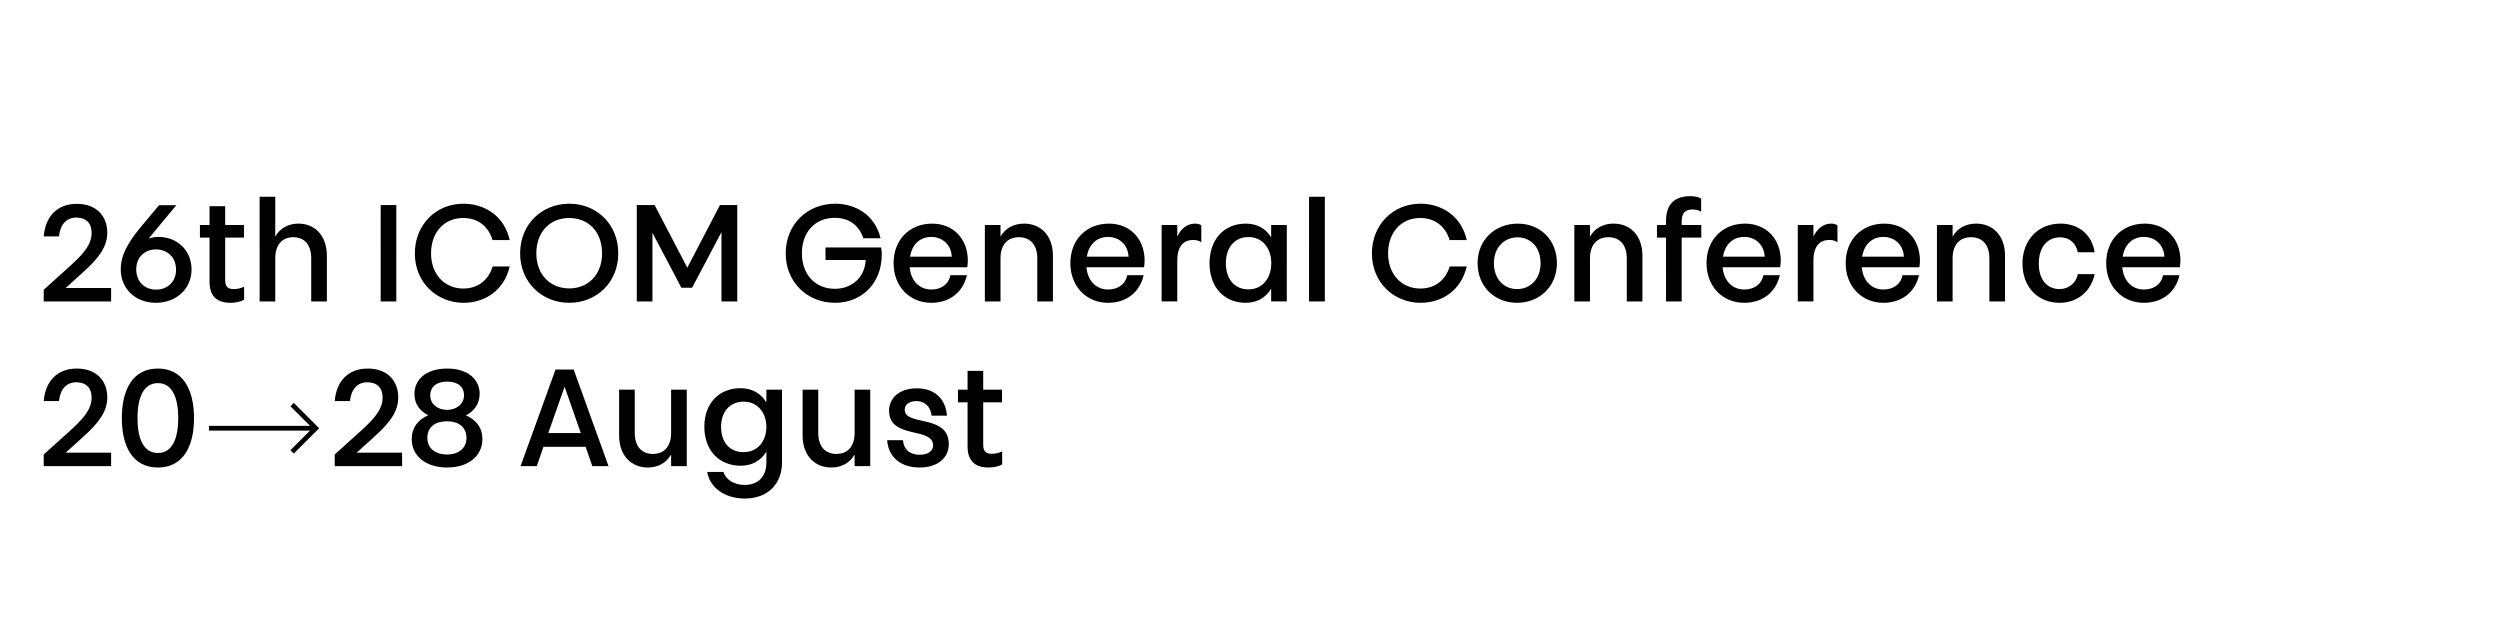 <?xml version="1.0" encoding="utf-8"?>
<!-- Generator: Adobe Illustrator 23.0.0, SVG Export Plug-In . SVG Version: 6.00 Build 0)  -->
<svg version="1.1" id="Vrstva_1" xmlns="http://www.w3.org/2000/svg" xmlns:xlink="http://www.w3.org/1999/xlink" x="0px" y="0px"
	 width="344.097px" height="88px" viewBox="0 0 344.097 88" style="enable-background:new 0 0 344.097 88;"
	 xml:space="preserve">
<style type="text/css">
	.st0{display:none;}
	.st1{display:inline;}
	.st2{display:none;fill:#FCC86A;}
</style>
<g class="st0">
	<path class="st1" d="M17.463,189.039h-7.935v17.02h-5.512v-42.52h13.447c9.933,0,14.657,5.633,14.657,12.841
		C32.12,183.102,27.88,189.039,17.463,189.039 M17.463,184.436c6.299,0,8.964-3.21,8.964-8.056
		c0-5.027-2.665-8.176-8.964-8.176h-7.935v16.231H17.463z"/>
	<path class="st1" d="M51.258,188.676h-7.208v17.383h-5.512v-42.519h13.568c9.812,0,14.718,5.391,14.718,12.477
		c0,6.663-3.937,10.599-9.752,12.114l11.932,17.928h-6.602L51.258,188.676z M44.05,184.012h7.571
		c6.663,0,9.449-3.15,9.449-7.995c0-4.724-2.665-7.814-8.964-7.814h-8.056V184.012z"/>
	<path class="st1" d="M93.048,163.418l15.687,42.642h-5.632l-3.332-9.206h-19.564l-3.331,9.206h-5.633l15.687-42.642
		H93.048z M90.019,169.899l-8.055,22.168h16.05L90.019,169.899z"/>
	<path class="st1" d="M131.204,162.934c8.722,0,17.444,4.847,20.049,15.506h-5.936
		c-2.241-7.087-7.45-10.539-14.174-10.539c-9.327,0-16.05,6.541-16.05,16.959
		c0,10.177,6.723,16.839,15.99,16.839c8.479,0,14.839-5.755,15.202-14.476h-19.382v-4.544h24.652
		c0.182,0.607,0.242,1.636,0.242,2.484c0,12.962-8.782,21.502-20.775,21.502
		c-12.114,0-21.623-9.025-21.623-21.806C109.399,171.959,118.908,162.934,131.204,162.934"/>
	<path class="st1" d="M158.032,163.539h5.512v27.983c0,7.208,4.118,10.357,10.418,10.357
		c6.239,0,10.357-3.149,10.357-10.357v-27.983h5.512v27.983c0,10.357-7.328,15.142-15.929,15.142
		c-8.662,0-15.87-4.784-15.87-15.142V163.539z"/>
	<polygon class="st1" points="222.172,168.324 203.82,168.324 203.82,181.952 220.355,181.952 
		220.355,186.737 203.82,186.737 203.82,201.273 222.172,201.273 222.172,206.06 198.308,206.06 
		198.308,163.54 222.172,163.54 	"/>
	<path class="st1" d="M0.685,255.723l11.266-10.056c8.297-7.329,10.721-11.326,10.721-16.11
		c0-4.847-2.787-7.813-7.874-7.813c-5.088,0-8.117,3.392-8.783,9.267h-5.33
		c0.727-8.661,5.754-14.112,14.234-14.112c8.6,0,13.325,5.512,13.325,12.538c0,7.086-4.664,12.417-12.174,19.079
		l-7.33,6.541h21.381v4.906h-29.436V255.723z"/>
	<path class="st1" d="M65.855,238.763c0,11.933-4.119,21.806-15.445,21.806
		c-11.387,0-15.506-9.873-15.506-21.806c0-11.932,4.119-21.865,15.506-21.865
		C61.736,216.897,65.855,226.831,65.855,238.763 M40.537,238.763c0,8.48,2.12,16.777,9.873,16.777
		c7.753,0,9.812-8.297,9.812-16.777c0-8.48-2.059-16.839-9.812-16.839
		C42.657,221.924,40.537,230.283,40.537,238.763"/>
	<path class="st1" d="M71.727,255.723l11.266-10.056c8.297-7.329,10.72-11.326,10.72-16.11
		c0-4.847-2.786-7.813-7.874-7.813c-5.087,0-8.116,3.392-8.782,9.267h-5.33
		c0.727-8.661,5.754-14.112,14.234-14.112c8.6,0,13.325,5.512,13.325,12.538
		c0,7.086-4.664,12.417-12.175,19.079l-7.328,6.541h21.38v4.906H71.727V255.723z"/>
	<path class="st1" d="M105.402,255.723l11.266-10.056c8.297-7.329,10.721-11.326,10.721-16.11
		c0-4.847-2.787-7.813-7.874-7.813c-5.088,0-8.117,3.392-8.783,9.267h-5.33
		c0.727-8.661,5.754-14.112,14.234-14.112c8.6,0,13.325,5.512,13.325,12.538
		c0,7.086-4.664,12.417-12.175,19.079l-7.329,6.541h21.381v4.906h-29.435V255.723z"/>
	<path class="st1" d="M111.911,138.911v-18.117l-15.924-9.323l-15.923,8.863v18.118l15.923,9.322L111.911,138.911z
		 M117.395,117.411v24.424l-21.408,12.18l-21.407-12.18V117.411l21.407-12.182L117.395,117.411z"/>
	<path class="st1" d="M46.679,151.345c8.792,0,17.343-5.077,19.993-15.835h-5.841
		c-2.228,7.193-7.468,10.819-14.212,10.819c-8.853,0-15.537-6.588-15.537-16.741
		c0-9.671,6.022-16.864,15.477-16.864c6.804,0,12.104,3.627,14.272,10.819h5.901
		c-2.529-10.758-11.261-15.834-20.113-15.834c-12.406,0-21.198,9.67-21.198,21.879
		C25.422,142.703,35.177,151.345,46.679,151.345"/>
	<rect x="126.448" y="108.153" class="st1" width="2.764" height="42.425"/>
	<rect x="171.171" y="108.153" class="st1" width="2.764" height="42.425"/>
	<polygon class="st1" points="167.003,108.153 163.923,108.153 150.24,137.706 136.48,108.153 133.379,108.153 
		150.192,143.739 150.762,142.654 	"/>
	<polygon class="st1" points="168.967,110.095 150.192,149.067 131.415,110.095 131.415,150.578 134.145,150.578 
		134.145,121.29 147.721,150.578 150.182,150.578 150.239,150.578 152.7,150.578 166.236,121.29 
		166.236,150.578 168.967,150.578 	"/>
	<path class="st1" d="M14.745,144.658v-30.705c0-0.658,0.128-1.256,0.385-1.794c0.256-0.539,0.76-0.927,1.512-1.166
		c0.633-0.2,1.374-0.364,2.224-0.494c0.85-0.129,0.944-0.203,1.558-0.224v-2.122h-8.578h-0.158h-8.027v2.122
		c0.613,0.021,0.707,0.095,1.557,0.224c0.85,0.13,1.59,0.294,2.224,0.494c0.752,0.239,1.255,0.627,1.512,1.166
		c0.257,0.538,0.385,1.136,0.385,1.794v30.705c0,0.658-0.143,1.242-0.429,1.75
		c-0.287,0.508-0.776,0.911-1.468,1.21c-0.416,0.16-1.093,0.335-2.031,0.524
		c-0.94,0.189-1.098,0.294-1.75,0.314v2.122h8.027h0.158h8.578v-2.122c-0.653-0.02-0.81-0.125-1.751-0.314
		c-0.939-0.19-1.615-0.364-2.031-0.524c-0.692-0.299-1.182-0.702-1.467-1.21
		C14.888,145.9,14.745,145.316,14.745,144.658"/>
</g>
<rect x="4.894" class="st2" width="1.984" height="28"/>
<rect x="4.894" y="65" class="st2" width="1.984" height="28"/>
<g class="st0">
	<path class="st1" d="M132.931,55.336c1.756,0,3.173,1.304,3.173,3.571c0,2.249-1.492,3.552-3.23,3.552
		c-1.757,0-3.193-1.303-3.193-3.571C129.681,56.64,131.193,55.336,132.931,55.336 M132.968,53.448
		c-3.098,0-5.535,2.211-5.535,5.44c0,3.212,2.343,5.459,5.441,5.459c3.079,0,5.478-2.247,5.478-5.459
		C138.352,55.677,136.047,53.448,132.968,53.448 M121.387,61.458c0,1.926,0.983,2.889,2.873,2.889
		c0.717,0,1.342-0.131,1.889-0.415V62.118c-0.415,0.228-0.945,0.341-1.398,0.341
		c-0.888,0-1.209-0.379-1.209-1.266v-5.819h2.588v-1.737h-2.588V51.048h-2.154v2.589h-1.323v1.737
		h1.323V61.458z M112.736,56.395c0-0.68,0.567-1.191,1.643-1.191c1.115,0,1.927,0.775,2.06,2.003h2.115
		c-0.208-2.494-1.87-3.759-4.156-3.759c-2.474,0-3.815,1.417-3.815,3.06
		c0,4.024,6.063,2.173,6.063,4.818c0,0.774-0.736,1.266-1.832,1.266c-1.398,0-2.211-0.737-2.324-2.003
		h-2.173c0.17,2.438,2.003,3.759,4.459,3.759c2.455,0,4.024-1.284,4.024-3.229
		C118.8,56.961,112.736,58.7,112.736,56.395 M103.252,55.336c1.757,0,3.173,1.304,3.173,3.571
		c0,2.249-1.492,3.552-3.23,3.552c-1.756,0-3.192-1.303-3.192-3.571
		C100.004,56.64,101.515,55.336,103.252,55.336 M103.29,53.448c-3.098,0-5.535,2.211-5.535,5.44
		c0,3.212,2.343,5.459,5.44,5.459c3.079,0,5.478-2.247,5.478-5.459
		C108.674,55.677,106.369,53.448,103.29,53.448 M85.099,64.953c0.358,2.19,2.437,3.663,5.176,3.663
		c3.249,0,5.119-2.115,5.119-4.948V53.637h-2.153v1.756c-0.737-1.245-1.984-1.964-3.533-1.964
		c-3.06,0-5.007,2.154-5.007,5.308c0,3.192,1.984,5.365,5.026,5.365c1.549,0,2.777-0.718,3.514-1.945
		v1.511c0,2.059-1.266,3.078-2.985,3.078c-1.456,0-2.607-0.737-2.929-1.794H85.099z M87.006,58.756
		c0-1.964,1.096-3.458,3.098-3.477c1.984,0,3.137,1.587,3.137,3.477c0,1.908-1.153,3.476-3.137,3.476
		C88.083,62.232,87.006,60.739,87.006,58.756 M79.941,59.607H75.463l2.248-6.386L79.941,59.607z
		 M76.465,50.859L71.648,64.159h2.229l0.926-2.665h5.799l0.926,2.665h2.23l-4.799-13.3H76.465z
		 M61.522,57.981c1.569,0,2.683,0.775,2.683,2.305c0,1.341-1,2.267-2.683,2.267
		c-1.681,0-2.701-0.926-2.701-2.267C58.82,58.7,59.992,57.981,61.522,57.981 M61.541,52.522
		c1.417,0,2.324,0.661,2.324,1.889c0,1.153-0.983,2.002-2.324,2.002c-1.36,0-2.323-0.831-2.323-1.983
		C59.218,53.183,60.143,52.522,61.541,52.522 M61.541,64.347c2.833,0,4.856-1.51,4.856-3.928
		c0-1.512-0.813-2.607-2.268-3.25c1.172-0.585,1.89-1.661,1.89-2.965
		c0-1.871-1.474-3.477-4.478-3.477c-3.003,0-4.496,1.606-4.496,3.477c0,1.379,0.7,2.342,1.889,2.947
		c-1.435,0.642-2.266,1.737-2.266,3.268C56.668,62.837,58.707,64.347,61.541,64.347 M46.07,64.159
		h9.275v-1.851h-6.253l2.399-2.173c2.192-1.964,3.324-3.515,3.324-5.441
		c0-2.286-1.492-3.968-4.193-3.968c-2.682,0-4.326,1.719-4.552,4.477h2.096
		c0.171-1.643,1.039-2.587,2.381-2.587c1.36,0,2.116,0.775,2.116,2.116
		c0,1.323-0.718,2.531-2.928,4.515l-3.665,3.306V64.159z M21.737,52.729
		c2.097,0,2.796,2.249,2.796,4.818c0,2.569-0.699,4.799-2.796,4.799c-2.116,0-2.814-2.23-2.814-4.799
		C18.922,54.978,19.62,52.729,21.737,52.729 M21.737,50.727c-3.495,0-4.969,2.947-4.969,6.82
		s1.473,6.8,4.969,6.8c3.476,0,4.968-2.927,4.968-6.8S25.212,50.727,21.737,50.727 M6.019,64.159
		h9.275v-1.851H9.041l2.4-2.173c2.192-1.964,3.325-3.515,3.325-5.441
		c0-2.286-1.494-3.968-4.195-3.968c-2.682,0-4.326,1.719-4.552,4.477h2.097
		c0.17-1.643,1.038-2.587,2.379-2.587c1.36,0,2.116,0.775,2.116,2.116
		c0,1.323-0.718,2.531-2.928,4.515L6.019,62.553V64.159z"/>
	<path class="st1" d="M319.57,41.49h2.153V32.043l3.987,7.557h1.472l4.044-7.652V41.49h2.173V28.228h-2.38
		l-4.496,8.615l-4.496-8.615h-2.456V41.49z M314.79,34.877c0,2.909-1.889,4.818-4.515,4.818
		s-4.534-1.909-4.534-4.818c0-2.985,1.909-4.874,4.534-4.874S314.79,31.893,314.79,34.877
		 M303.512,34.877c0,3.986,3.023,6.8,6.763,6.8c3.759,0,6.745-2.814,6.745-6.8
		c0-4.042-2.986-6.838-6.745-6.838C306.535,28.039,303.512,30.835,303.512,34.877 M295.73,41.678
		c2.889,0,5.572-1.661,6.346-5.005h-2.342c-0.624,1.984-2.116,3.041-4.042,3.041
		c-2.551,0-4.441-1.927-4.441-4.836c0-2.814,1.72-4.874,4.441-4.874
		c1.908,0,3.438,1.057,4.024,3.042h2.361c-0.736-3.344-3.476-5.007-6.366-5.007
		c-3.835,0-6.687,2.947-6.687,6.838C289.023,38.939,292.102,41.678,295.73,41.678 M284.318,41.49h2.154
		V28.228h-2.154V41.49z M274.743,41.49h2.173V27.075h-2.173V41.49z M267.374,32.61
		c1.492,0,2.738,1.039,2.814,2.72h-5.743C264.729,33.593,265.844,32.61,267.374,32.61
		 M267.374,39.846c-1.606,0-2.796-1.134-2.985-3.061h7.934c0.038-0.34,0.076-0.623,0.076-0.907
		c0-3.04-2.041-5.1-4.912-5.1c-3.098,0-5.308,2.211-5.308,5.44c0,3.212,2.211,5.459,5.196,5.459
		c2.569,0,4.382-1.51,4.893-3.797h-2.267C269.736,39.203,268.659,39.846,267.374,39.846
		 M257.626,32.685c-0.717-1.227-1.945-1.907-3.474-1.907c-3.062,0-5.007,2.211-5.007,5.459
		c0,3.25,1.983,5.44,4.987,5.44c1.53,0,2.758-0.698,3.494-1.945V41.49h2.154V27.075h-2.154V32.685z
		 M251.394,36.218c0-2.021,1.095-3.59,3.098-3.59c2.001-0.018,3.154,1.626,3.154,3.59
		c0,2.003-1.153,3.609-3.154,3.609C252.488,39.828,251.394,38.278,251.394,36.218 M240.437,41.49h2.173
		V27.075h-2.173V41.49z M235.223,32.685c-0.719-1.227-1.947-1.907-3.477-1.907
		c-3.06,0-5.006,2.211-5.006,5.459c0,3.25,1.983,5.44,4.986,5.44c1.531,0,2.759-0.698,3.496-1.945
		V41.49h2.153V30.966h-2.153V32.685z M228.988,36.218c0-2.021,1.096-3.59,3.099-3.59
		c2.001-0.018,3.154,1.626,3.154,3.59c0,2.003-1.153,3.609-3.154,3.609
		C230.084,39.828,228.988,38.278,228.988,36.218 M222.301,35.898c0-2.136,0.963-2.872,2.191-2.872
		c0.529,0,0.888,0.151,1.115,0.321v-2.305c-0.132-0.151-0.436-0.264-0.85-0.264
		c-1.097,0-1.927,0.68-2.456,1.775v-1.587h-2.153V41.49h2.153V35.898z M212.779,32.61
		c1.492,0,2.74,1.039,2.814,2.72h-5.743C210.134,33.593,211.25,32.61,212.779,32.61
		 M212.779,39.846c-1.606,0-2.796-1.134-2.985-3.061h7.935c0.037-0.34,0.075-0.623,0.075-0.907
		c0-3.04-2.039-5.1-4.912-5.1c-3.098,0-5.308,2.211-5.308,5.44c0,3.212,2.211,5.459,5.196,5.459
		c2.569,0,4.383-1.51,4.894-3.797h-2.268C215.141,39.203,214.064,39.846,212.779,39.846 M195.816,41.49
		h2.153v-5.932c0-1.909,1.001-2.91,2.531-2.91c1.531,0,2.532,1.001,2.532,2.91V41.49h2.153v-6.273
		c0-2.909-1.775-4.439-3.966-4.439c-1.417,0-2.589,0.622-3.25,1.794v-1.606h-2.153V41.49z
		 M188.449,32.61c1.492,0,2.74,1.039,2.814,2.72h-5.744C185.804,33.593,186.918,32.61,188.449,32.61
		 M188.449,39.846c-1.607,0-2.797-1.134-2.986-3.061h7.935c0.037-0.34,0.075-0.623,0.075-0.907
		c0-3.04-2.039-5.1-4.911-5.1c-3.099,0-5.308,2.211-5.308,5.44c0,3.212,2.21,5.459,5.196,5.459
		c2.569,0,4.382-1.51,4.891-3.797h-2.266C190.809,39.203,189.733,39.846,188.449,39.846
		 M168.405,34.877c0,3.986,3.004,6.8,6.782,6.8c3.684,0,6.442-2.663,6.442-6.668
		c0-0.283-0.018-0.661-0.095-0.946H173.884v1.72h5.534c-0.131,2.456-1.964,3.968-4.25,3.968
		c-2.645,0-4.535-1.927-4.535-4.874c0-3.003,1.871-4.894,4.535-4.894c1.85,0,3.287,0.926,3.93,2.817
		h2.362c-0.775-3.269-3.495-4.761-6.253-4.761C171.409,28.039,168.405,30.853,168.405,34.877
		 M159.772,32.685c-0.718-1.227-1.946-1.907-3.476-1.907c-3.06,0-5.007,2.211-5.007,5.459
		c0,3.25,1.984,5.44,4.988,5.44c1.53,0,2.758-0.698,3.495-1.945V41.49h2.153V30.966h-2.153V32.685z
		 M153.538,36.218c0-2.021,1.096-3.59,3.098-3.59c2.003-0.018,3.156,1.626,3.156,3.59
		c0,2.003-1.153,3.609-3.156,3.609C154.634,39.828,153.538,38.278,153.538,36.218 M147.833,29.776
		c0.775,0,1.361-0.604,1.361-1.379c0-0.774-0.585-1.379-1.361-1.379c-0.775,0-1.379,0.605-1.379,1.379
		C146.454,29.173,147.058,29.776,147.833,29.776 M146.737,41.49h2.154V30.966h-2.154V41.49z
		 M134.553,36.275c0,3.192,2.097,5.403,5.082,5.403c2.55,0,4.344-1.605,4.855-3.948h-2.324
		c-0.227,1.266-1.304,2.06-2.494,2.06c-1.681,0-2.871-1.228-2.871-3.515
		c0-2.267,1.191-3.608,2.909-3.608c1.285,0,2.211,0.756,2.456,2.06h2.324
		c-0.377-2.475-2.248-3.948-4.704-3.948C136.65,30.779,134.553,33.102,134.553,36.275 M122.784,41.49
		h2.153v-5.932c0-1.909,1.001-2.91,2.532-2.91c1.53,0,2.532,1.001,2.532,2.91V41.49h2.154v-6.273
		c0-2.909-1.776-4.439-3.967-4.439c-1.417,0-2.588,0.622-3.25,1.794v-1.606h-2.153V41.49z
		 M115.417,32.61c1.492,0,2.739,1.039,2.815,2.72h-5.744C112.773,33.593,113.886,32.61,115.417,32.61
		 M115.417,39.846c-1.607,0-2.797-1.134-2.985-3.061h7.935c0.037-0.34,0.075-0.623,0.075-0.907
		c0-3.04-2.04-5.1-4.911-5.1c-3.099,0-5.308,2.211-5.308,5.44c0,3.212,2.209,5.459,5.195,5.459
		c2.568,0,4.383-1.51,4.892-3.797h-2.267C117.777,39.203,116.7,39.846,115.417,39.846 M105.782,35.898
		c0-2.136,0.964-2.872,2.192-2.872c0.529,0,0.889,0.151,1.115,0.321v-2.305
		c-0.132-0.151-0.435-0.264-0.851-0.264c-1.096,0-1.926,0.68-2.456,1.775v-1.587h-2.153V41.49h2.153
		V35.898z M96.261,32.61c1.494,0,2.739,1.039,2.816,2.72H93.333
		C93.616,33.593,94.731,32.61,96.261,32.61 M96.261,39.846c-1.606,0-2.796-1.134-2.985-3.061h7.935
		c0.038-0.34,0.075-0.623,0.075-0.907c0-3.04-2.04-5.1-4.912-5.1
		c-3.098,0-5.307,2.211-5.307,5.44c0,3.212,2.209,5.459,5.194,5.459c2.569,0,4.383-1.51,4.893-3.797
		h-2.267C98.622,39.203,97.545,39.846,96.261,39.846 M85.493,41.49h2.154v-8.785h2.702v-1.738h-2.702
		v-0.453c0-1.021,0.34-1.681,1.492-1.681c0.511,0,0.888,0.113,1.19,0.321v-1.796
		c-0.283-0.227-0.831-0.358-1.492-0.358c-2.173,0-3.344,1.114-3.344,3.419v0.547h-1.246v1.738h1.246
		V41.49z M72.874,41.49h2.154v-5.932c0-1.909,1.002-2.91,2.532-2.91c1.53,0,2.532,1.001,2.532,2.91
		V41.49h2.153v-6.273c0-2.909-1.775-4.439-3.967-4.439c-1.417,0-2.588,0.622-3.249,1.794v-1.606h-2.154
		V41.49z M65.053,32.667c1.757,0,3.174,1.304,3.174,3.571c0,2.248-1.492,3.552-3.231,3.552
		c-1.757,0-3.192-1.304-3.192-3.571C61.804,33.971,63.315,32.667,65.053,32.667 M65.092,30.779
		c-3.099,0-5.537,2.211-5.537,5.44c0,3.212,2.343,5.459,5.441,5.459c3.08,0,5.48-2.247,5.48-5.459
		C70.476,33.008,68.171,30.779,65.092,30.779 M51.716,41.678c2.89,0,5.573-1.661,6.347-5.005h-2.342
		c-0.624,1.984-2.116,3.041-4.042,3.041c-2.551,0-4.44-1.927-4.44-4.836
		c0-2.814,1.72-4.874,4.44-4.874c1.907,0,3.438,1.057,4.024,3.042h2.361
		c-0.736-3.344-3.476-5.007-6.365-5.007c-3.835,0-6.688,2.947-6.688,6.838
		C45.01,38.939,48.089,41.678,51.716,41.678 M36.376,32.685c-0.717-1.227-1.945-1.907-3.475-1.907
		c-3.06,0-5.007,2.211-5.007,5.459c0,3.25,1.984,5.44,4.988,5.44c1.53,0,2.758-0.698,3.494-1.945
		V41.49h2.154V30.966h-2.154V32.685z M30.143,36.218c0-2.021,1.096-3.59,3.098-3.59
		c2.003-0.018,3.154,1.626,3.154,3.59c0,2.003-1.151,3.609-3.154,3.609
		C31.239,39.828,30.143,38.278,30.143,36.218 M21.453,41.678c2.778,0,4.912-1.888,4.912-4.608
		c0-2.607-1.983-4.459-4.534-4.459c-0.492,0-0.945,0.075-1.379,0.228l3.816-4.592h-2.38
		l-2.607,3.117c-1.965,2.398-2.664,4.042-2.664,5.686C16.617,39.79,18.695,41.678,21.453,41.678
		 M21.453,34.33c1.531,0,2.778,1.02,2.778,2.796c0,1.737-1.266,2.738-2.741,2.738
		c-1.511,0-2.739-1.019-2.739-2.795C18.751,35.33,19.998,34.33,21.453,34.33 M6.019,41.49h9.275v-1.851
		H9.041l2.4-2.173c2.192-1.964,3.325-3.515,3.325-5.441c0-2.287-1.494-3.968-4.195-3.968
		c-2.682,0-4.326,1.719-4.552,4.477h2.097c0.17-1.643,1.038-2.587,2.379-2.587
		c1.36,0,2.116,0.774,2.116,2.116c0,1.323-0.718,2.531-2.928,4.515L6.019,39.884V41.49z"/>
	<polygon class="st1" points="40.44,55.457 39.978,55.919 42.672,58.615 28.765,58.615 28.765,59.269 
		42.672,59.269 39.978,61.963 40.439,62.428 40.441,62.428 43.926,58.943 	"/>
</g>
<g class="st0">
	<path class="st1" d="M110.506,61.571c0,1.926,0.983,2.89,2.872,2.89c0.718,0,1.342-0.132,1.889-0.415
		v-1.814c-0.415,0.227-0.945,0.341-1.398,0.341c-0.888,0-1.209-0.379-1.209-1.266v-5.819h2.588
		v-1.738h-2.588v-2.589h-2.154v2.589h-1.321v1.738h1.321V61.571z M104.103,52.939h1.756l-1.983-3.269
		h-2.589l-1.965,3.269h1.758l1.511-1.778L104.103,52.939z M107.144,53.75h-2.154v5.933
		c0,1.908-0.981,2.909-2.511,2.909c-1.513,0-2.494-1.001-2.494-2.909v-5.933h-2.154v6.273
		c0,2.909,1.775,4.439,3.948,4.439c1.398,0,2.551-0.623,3.211-1.794v1.605h2.154V53.75z
		 M90.198,55.45c1.758,0,3.174,1.303,3.174,3.57c0,2.249-1.492,3.553-3.231,3.553
		c-1.757,0-3.192-1.304-3.192-3.571C86.95,56.753,88.461,55.45,90.198,55.45 M90.237,53.561
		c-3.099,0-5.537,2.211-5.537,5.441c0,3.211,2.343,5.459,5.441,5.459c3.08,0,5.48-2.249,5.48-5.459
		S93.316,53.561,90.237,53.561 M79.941,59.721H75.463l2.248-6.386L79.941,59.721z M76.465,50.973
		l-4.817,13.299h2.229l0.926-2.663h5.799l0.926,2.663h2.23l-4.799-13.299H76.465z M61.522,58.095
		c1.569,0,2.683,0.774,2.683,2.304c0,1.342-1,2.268-2.683,2.268c-1.681,0-2.701-0.926-2.701-2.268
		C58.82,58.813,59.992,58.095,61.522,58.095 M61.541,52.634c1.417,0,2.324,0.662,2.324,1.891
		c0,1.152-0.983,2.002-2.324,2.002c-1.36,0-2.323-0.831-2.323-1.984
		C59.218,53.297,60.143,52.634,61.541,52.634 M61.541,64.461c2.833,0,4.856-1.511,4.856-3.929
		c0-1.512-0.813-2.607-2.268-3.249c1.172-0.586,1.89-1.662,1.89-2.965
		c0-1.871-1.474-3.477-4.478-3.477c-3.003,0-4.496,1.606-4.496,3.477c0,1.379,0.7,2.341,1.889,2.947
		c-1.435,0.642-2.266,1.737-2.266,3.267C56.668,62.95,58.707,64.461,61.541,64.461 M46.07,64.272
		h9.275v-1.85h-6.253l2.399-2.174c2.192-1.964,3.324-3.514,3.324-5.44
		c0-2.287-1.492-3.968-4.193-3.968c-2.682,0-4.326,1.719-4.552,4.477h2.096
		c0.171-1.643,1.039-2.589,2.381-2.589c1.36,0,2.116,0.775,2.116,2.116
		c0,1.323-0.718,2.532-2.928,4.515l-3.665,3.307V64.272z M21.737,52.843
		c2.097,0,2.796,2.248,2.796,4.818c0,2.569-0.699,4.798-2.796,4.798c-2.116,0-2.814-2.229-2.814-4.798
		C18.922,55.091,19.62,52.843,21.737,52.843 M21.737,50.841c-3.495,0-4.969,2.947-4.969,6.82
		s1.473,6.8,4.969,6.8c3.476,0,4.968-2.927,4.968-6.8S25.212,50.841,21.737,50.841 M6.019,64.272
		h9.275v-1.85H9.041l2.4-2.174c2.192-1.964,3.325-3.514,3.325-5.44
		c0-2.287-1.494-3.968-4.195-3.968c-2.682,0-4.326,1.719-4.552,4.477h2.097
		c0.17-1.643,1.038-2.589,2.379-2.589c1.36,0,2.116,0.775,2.116,2.116
		c0,1.323-0.718,2.532-2.928,4.515L6.019,62.667V64.272z"/>
	<path class="st1" d="M326.428,41.603h2.153v-9.445l3.986,7.557h1.473l4.042-7.652v9.54h2.173V28.341
		h-2.38l-4.495,8.616l-4.497-8.616h-2.455V41.603z M321.648,34.991c0,2.909-1.889,4.818-4.515,4.818
		s-4.534-1.909-4.534-4.818c0-2.985,1.909-4.875,4.534-4.875S321.648,32.007,321.648,34.991
		 M310.37,34.991c0,3.986,3.023,6.8,6.763,6.8c3.759,0,6.744-2.814,6.744-6.8
		c0-4.044-2.985-6.838-6.744-6.838C313.393,28.153,310.37,30.948,310.37,34.991 M302.587,41.792
		c2.89,0,5.572-1.662,6.348-5.007h-2.342c-0.624,1.985-2.116,3.042-4.044,3.042
		c-2.551,0-4.439-1.927-4.439-4.836c0-2.815,1.719-4.875,4.439-4.875c1.908,0,3.438,1.059,4.024,3.042
		h2.362c-0.737-3.344-3.477-5.006-6.366-5.006c-3.835,0-6.687,2.946-6.687,6.838
		C295.881,39.052,298.959,41.792,302.587,41.792 M291.177,41.603h2.154V28.341h-2.154V41.603z
		 M286.794,28.341l-0.605,4.289h1.417l1.568-4.289H286.794z M281.561,41.603h2.174V27.189h-2.174V41.603z
		 M270.056,32.724c1.494,0,2.739,1.039,2.817,2.72h-5.744C267.411,33.706,268.526,32.724,270.056,32.724
		 M270.056,39.96c-1.605,0-2.796-1.134-2.984-3.061h7.934c0.038-0.34,0.075-0.623,0.075-0.907
		c0-3.041-2.039-5.101-4.911-5.101c-3.098,0-5.307,2.211-5.307,5.441
		c0,3.211,2.21,5.459,5.193,5.459c2.57,0,4.383-1.511,4.894-3.797h-2.267
		C272.418,39.317,271.341,39.96,270.056,39.96 M260.309,32.799c-0.718-1.227-1.946-1.908-3.476-1.908
		c-3.061,0-5.007,2.211-5.007,5.459c0,3.249,1.985,5.441,4.988,5.441
		c1.53,0,2.758-0.698,3.494-1.946v1.757h2.154V27.189h-2.154V32.799z M254.076,36.332
		c0-2.021,1.096-3.59,3.098-3.59c2.003-0.018,3.154,1.626,3.154,3.59
		c0,2.003-1.151,3.608-3.154,3.608C255.171,39.941,254.076,38.392,254.076,36.332 M240.984,32.724
		c1.492,0,2.74,1.039,2.814,2.72h-5.743C238.339,33.706,239.454,32.724,240.984,32.724
		 M240.984,39.96c-1.606,0-2.796-1.134-2.985-3.061h7.934c0.038-0.34,0.076-0.623,0.076-0.907
		c0-3.041-2.041-5.101-4.912-5.101c-3.098,0-5.308,2.211-5.308,5.441
		c0,3.211,2.211,5.459,5.196,5.459c2.569,0,4.383-1.511,4.893-3.797h-2.267
		C243.346,39.317,242.269,39.96,240.984,39.96 M231.217,41.603h2.173V27.189h-2.173V41.603z
		 M226.003,32.799c-0.718-1.227-1.946-1.908-3.476-1.908c-3.06,0-5.007,2.211-5.007,5.459
		c0,3.249,1.985,5.441,4.988,5.441c1.53,0,2.758-0.698,3.494-1.946v1.757h2.154V31.08h-2.154
		V32.799z M219.77,36.332c0-2.021,1.096-3.59,3.098-3.59c2.003-0.018,3.154,1.626,3.154,3.59
		c0,2.003-1.151,3.608-3.154,3.608C220.865,39.941,219.77,38.392,219.77,36.332 M213.082,36.011
		c0-2.135,0.963-2.871,2.191-2.871c0.529,0,0.888,0.151,1.114,0.321v-2.305
		c-0.131-0.151-0.433-0.265-0.849-0.265c-1.096,0-1.927,0.681-2.456,1.775v-1.586h-2.154v10.522h2.154
		V36.011z M202.069,30.269h1.757l2.74-3.269h-2.645L202.069,30.269z M203.561,32.724
		c1.493,0,2.74,1.039,2.816,2.72h-5.743C200.917,33.706,202.031,32.724,203.561,32.724 M203.561,39.96
		c-1.605,0-2.795-1.134-2.984-3.061h7.934c0.038-0.34,0.076-0.623,0.076-0.907
		c0-3.041-2.041-5.101-4.912-5.101c-3.098,0-5.308,2.211-5.308,5.441c0,3.211,2.211,5.459,5.194,5.459
		c2.57,0,4.383-1.511,4.894-3.797h-2.267C205.923,39.317,204.847,39.96,203.561,39.96 M186.596,41.603
		h2.154v-5.932c0-1.908,1.001-2.91,2.532-2.91c1.53,0,2.531,1.002,2.531,2.91v5.932h2.153v-6.272
		c0-2.91-1.775-4.44-3.968-4.44c-1.417,0-2.586,0.623-3.249,1.795v-1.606h-2.154V41.603z
		 M177.737,30.269h1.757l2.74-3.269h-2.645L177.737,30.269z M179.229,32.724
		c1.493,0,2.74,1.039,2.815,2.72h-5.743C176.585,33.706,177.699,32.724,179.229,32.724
		 M179.229,39.96c-1.605,0-2.795-1.134-2.984-3.061h7.934c0.038-0.34,0.076-0.623,0.076-0.907
		c0-3.041-2.041-5.101-4.912-5.101c-3.098,0-5.308,2.211-5.308,5.441c0,3.211,2.211,5.459,5.194,5.459
		c2.57,0,4.383-1.511,4.894-3.797h-2.267C181.591,39.317,180.515,39.96,179.229,39.96 M161.378,42.397
		c0.359,2.191,2.438,3.665,5.177,3.665c3.249,0,5.119-2.115,5.119-4.949V31.08h-2.154v1.757
		c-0.737-1.246-1.984-1.964-3.533-1.964c-3.06,0-5.005,2.154-5.005,5.308
		c0,3.192,1.983,5.365,5.024,5.365c1.549,0,2.777-0.719,3.514-1.947v1.513
		c0,2.059-1.266,3.079-2.985,3.079c-1.454,0-2.607-0.737-2.928-1.795H161.378z M163.285,36.2
		c0-1.964,1.096-3.457,3.099-3.476c1.983,0,3.136,1.587,3.136,3.476c0,1.908-1.153,3.477-3.136,3.477
		C164.363,39.677,163.285,38.184,163.285,36.2 M150.138,32.724c1.492,0,2.739,1.039,2.815,2.72h-5.743
		C147.493,33.706,148.608,32.724,150.138,32.724 M150.138,39.96c-1.605,0-2.796-1.134-2.984-3.061h7.934
		c0.038-0.34,0.076-0.623,0.076-0.907c0-3.041-2.041-5.101-4.912-5.101
		c-3.098,0-5.308,2.211-5.308,5.441c0,3.211,2.211,5.459,5.195,5.459
		c2.57,0,4.382-1.511,4.892-3.797h-2.266C152.5,39.317,151.423,39.96,150.138,39.96 M133.42,36.389
		c0,3.192,2.096,5.403,5.081,5.403c2.55,0,4.345-1.606,4.855-3.948h-2.324
		c-0.227,1.265-1.304,2.06-2.494,2.06c-1.681,0-2.871-1.228-2.871-3.515
		c0-2.267,1.191-3.608,2.909-3.608c1.285,0,2.211,0.756,2.456,2.06h2.324
		c-0.377-2.476-2.248-3.949-4.703-3.949C135.516,30.891,133.42,33.215,133.42,36.389 M121.651,41.603
		h2.154v-5.932c0-1.908,1-2.91,2.532-2.91c1.53,0,2.53,1.002,2.53,2.91v5.932h2.154v-6.272
		c0-2.91-1.775-4.44-3.967-4.44c-1.417,0-2.589,0.623-3.249,1.795v-1.606h-2.154V41.603z
		 M114.283,32.724c1.493,0,2.74,1.039,2.815,2.72h-5.743
		C111.639,33.706,112.754,32.724,114.283,32.724 M114.283,39.96c-1.605,0-2.796-1.134-2.985-3.061
		h7.934c0.038-0.34,0.075-0.623,0.075-0.907c0-3.041-2.04-5.101-4.911-5.101
		c-3.099,0-5.308,2.211-5.308,5.441c0,3.211,2.21,5.459,5.195,5.459
		c2.57,0,4.382-1.511,4.892-3.797h-2.266C116.644,39.317,115.568,39.96,114.283,39.96 M104.649,36.011
		c0-2.135,0.962-2.871,2.191-2.871c0.53,0,0.888,0.151,1.115,0.321v-2.305
		c-0.132-0.151-0.434-0.265-0.851-0.265c-1.095,0-1.926,0.681-2.455,1.775v-1.586h-2.154v10.522h2.154
		V36.011z M93.635,30.269h1.757l2.739-3.269h-2.645L93.635,30.269z M95.128,32.724
		c1.492,0,2.739,1.039,2.814,2.72h-5.743C92.483,33.706,93.597,32.724,95.128,32.724 M95.128,39.96
		c-1.607,0-2.796-1.134-2.986-3.061h7.935c0.038-0.34,0.075-0.623,0.075-0.907
		c0-3.041-2.04-5.101-4.911-5.101c-3.099,0-5.308,2.211-5.308,5.441
		c0,3.211,2.21,5.459,5.196,5.459c2.569,0,4.382-1.511,4.892-3.797h-2.266
		C97.489,39.317,96.413,39.96,95.128,39.96 M84.361,41.603h2.153v-8.785h2.701v-1.737h-2.701v-0.453
		c0-1.021,0.341-1.681,1.492-1.681c0.511,0,0.888,0.113,1.19,0.32v-1.795
		c-0.283-0.227-0.83-0.359-1.492-0.359c-2.172,0-3.343,1.115-3.343,3.42v0.547h-1.247v1.737h1.247
		V41.603z M71.74,41.603h2.154v-5.932c0-1.908,1.001-2.91,2.532-2.91
		c1.53,0,2.532,1.002,2.532,2.91v5.932h2.153v-6.272c0-2.91-1.775-4.44-3.967-4.44
		c-1.417,0-2.587,0.623-3.249,1.795v-1.606h-2.154V41.603z M63.92,32.781
		c1.756,0,3.173,1.303,3.173,3.57c0,2.249-1.492,3.553-3.23,3.553c-1.758,0-3.193-1.304-3.193-3.571
		C60.671,34.084,62.181,32.781,63.92,32.781 M63.958,30.891c-3.099,0-5.535,2.211-5.535,5.441
		c0,3.211,2.342,5.459,5.441,5.459c3.079,0,5.478-2.249,5.478-5.459S67.037,30.891,63.958,30.891
		 M50.583,41.792c2.89,0,5.573-1.662,6.346-5.007h-2.342c-0.624,1.985-2.116,3.042-4.042,3.042
		c-2.551,0-4.44-1.927-4.44-4.836c0-2.815,1.72-4.875,4.44-4.875c1.907,0,3.438,1.059,4.023,3.042
		h2.361c-0.736-3.344-3.475-5.006-6.365-5.006c-3.835,0-6.688,2.946-6.688,6.838
		C43.876,39.052,46.956,41.792,50.583,41.792 M33.09,32.724c1.492,0,2.74,1.039,2.815,2.72h-5.743
		C30.445,33.706,31.56,32.724,33.09,32.724 M33.09,39.96c-1.605,0-2.795-1.134-2.984-3.061h7.935
		c0.037-0.34,0.075-0.623,0.075-0.907c0-3.041-2.041-5.101-4.912-5.101
		c-3.098,0-5.308,2.211-5.308,5.441c0,3.211,2.211,5.459,5.195,5.459c2.57,0,4.383-1.511,4.894-3.797
		h-2.268C35.452,39.317,34.375,39.96,33.09,39.96 M21.453,41.792c2.778,0,4.912-1.888,4.912-4.609
		c0-2.607-1.983-4.458-4.534-4.458c-0.492,0-0.945,0.075-1.379,0.227l3.816-4.591h-2.38
		l-2.607,3.116c-1.965,2.4-2.664,4.042-2.664,5.688C16.617,39.904,18.695,41.792,21.453,41.792
		 M21.453,34.443c1.531,0,2.778,1.02,2.778,2.796c0,1.738-1.266,2.739-2.741,2.739
		c-1.511,0-2.739-1.021-2.739-2.796C18.751,35.444,19.998,34.443,21.453,34.443 M6.019,41.603h9.275
		v-1.851H9.041l2.4-2.173c2.192-1.964,3.325-3.514,3.325-5.44c0-2.287-1.494-3.968-4.195-3.968
		c-2.682,0-4.326,1.719-4.552,4.477h2.097c0.17-1.643,1.038-2.589,2.379-2.589
		c1.36,0,2.116,0.775,2.116,2.116c0,1.323-0.718,2.532-2.928,4.515L6.019,39.998V41.603z"/>
	<polygon class="st1" points="40.44,55.57 39.978,56.033 42.672,58.728 28.765,58.728 28.765,59.383 
		42.672,59.383 39.978,62.078 40.44,62.541 43.926,59.056 	"/>
</g>
<g class="st0">
	<path class="st1" d="M116.854,64.272h2.153v-5.931c0-1.909,1.002-2.91,2.532-2.91
		c1.53,0,2.532,1.001,2.532,2.91v5.931h2.154v-6.272c0-2.909-1.776-4.439-3.967-4.439
		c-1.417,0-2.589,0.623-3.25,1.794v-1.606h-2.153V64.272z M109.486,55.393
		c1.494,0,2.739,1.039,2.816,2.721h-5.744C106.841,56.376,107.956,55.393,109.486,55.393
		 M109.486,62.629c-1.605,0-2.796-1.134-2.984-3.06h7.934c0.038-0.341,0.075-0.624,0.075-0.907
		c0-3.041-2.04-5.101-4.912-5.101c-3.098,0-5.307,2.211-5.307,5.44c0,3.212,2.209,5.459,5.194,5.459
		c2.569,0,4.383-1.511,4.893-3.797h-2.267C111.848,61.986,110.77,62.629,109.486,62.629
		 M94.071,62.554c0.737,1.228,1.946,1.907,3.476,1.907c3.06,0,5.006-2.211,5.006-5.459
		c0-3.249-1.983-5.44-4.987-5.44c-1.53,0-2.758,0.699-3.495,1.946v-1.758h-2.153v14.773h2.153
		V62.554z M100.305,59.021c0,2.022-1.096,3.59-3.099,3.59c-1.983,0.019-3.135-1.624-3.135-3.59
		c0-2.002,1.153-3.609,3.135-3.609C99.21,55.412,100.305,56.962,100.305,59.021 M86.553,58.681
		c0-2.135,0.962-2.871,2.191-2.871c0.529,0,0.888,0.151,1.115,0.321v-2.305
		c-0.132-0.151-0.434-0.264-0.85-0.264c-1.095,0-1.927,0.68-2.455,1.775v-1.587h-2.154v10.522h2.154
		V58.681z M74.689,54.374c0-1.096,0.851-1.758,2.286-1.758c1.549,0,2.588,1.002,2.721,2.758h2.266
		c-0.17-2.795-2.002-4.552-4.93-4.552c-2.814,0-4.515,1.454-4.515,3.609
		c0,4.93,7.519,2.588,7.519,6.177c0,1.285-1.021,2.06-2.721,2.06c-1.7,0-2.852-1.058-3.003-2.909
		h-2.268c0.208,3.022,2.4,4.703,5.29,4.703c2.871,0,4.893-1.605,4.893-4.118
		C82.228,55.299,74.689,57.321,74.689,54.374 M61.522,58.095c1.569,0,2.683,0.775,2.683,2.305
		c0,1.341-1,2.267-2.683,2.267c-1.681,0-2.701-0.926-2.701-2.267
		C58.82,58.813,59.992,58.095,61.522,58.095 M61.541,52.635c1.417,0,2.324,0.662,2.324,1.89
		c0,1.153-0.983,2.002-2.324,2.002c-1.36,0-2.323-0.831-2.323-1.983
		C59.218,53.297,60.143,52.635,61.541,52.635 M61.541,64.461c2.833,0,4.856-1.511,4.856-3.929
		c0-1.511-0.813-2.607-2.268-3.249c1.172-0.586,1.89-1.662,1.89-2.966
		c0-1.871-1.474-3.476-4.478-3.476c-3.003,0-4.496,1.605-4.496,3.476c0,1.379,0.7,2.342,1.889,2.947
		c-1.435,0.642-2.266,1.738-2.266,3.268C56.668,62.95,58.707,64.461,61.541,64.461 M46.07,64.272
		h9.275v-1.851h-6.253l2.399-2.173c2.192-1.964,3.324-3.514,3.324-5.441
		c0-2.286-1.492-3.967-4.193-3.967c-2.682,0-4.326,1.719-4.552,4.477h2.096
		c0.171-1.643,1.039-2.588,2.381-2.588c1.36,0,2.116,0.775,2.116,2.116
		c0,1.323-0.718,2.532-2.928,4.515l-3.665,3.306V64.272z M21.737,52.844
		c2.097,0,2.796,2.248,2.796,4.817c0,2.57-0.699,4.799-2.796,4.799c-2.116,0-2.814-2.23-2.814-4.799
		C18.922,55.091,19.62,52.844,21.737,52.844 M21.737,50.841c-3.495,0-4.969,2.947-4.969,6.819
		c0,3.873,1.473,6.801,4.969,6.801c3.476,0,4.968-2.928,4.968-6.801
		C26.705,53.788,25.212,50.841,21.737,50.841 M6.019,64.272h9.275v-1.851H9.041l2.4-2.173
		c2.192-1.964,3.325-3.514,3.325-5.441c0-2.286-1.494-3.967-4.195-3.967
		c-2.682,0-4.326,1.719-4.552,4.477h2.097c0.17-1.643,1.038-2.588,2.379-2.588
		c1.36,0,2.116,0.775,2.116,2.116c0,1.323-0.718,2.532-2.928,4.515L6.019,62.667V64.272z"/>
	<path class="st1" d="M283.827,41.603h2.154v-9.445l3.986,7.557h1.473l4.044-7.652v9.54h2.173V28.342
		h-2.381l-4.496,8.615l-4.496-8.615h-2.456V41.603z M279.049,34.991c0,2.909-1.889,4.818-4.516,4.818
		c-2.625,0-4.533-1.908-4.533-4.818c0-2.984,1.908-4.874,4.533-4.874
		C277.16,30.117,279.049,32.007,279.049,34.991 M267.771,34.991c0,3.987,3.023,6.801,6.762,6.801
		c3.76,0,6.745-2.814,6.745-6.801c0-4.042-2.985-6.838-6.745-6.838
		C270.794,28.153,267.771,30.949,267.771,34.991 M259.988,41.792c2.89,0,5.573-1.662,6.348-5.007h-2.342
		c-0.624,1.984-2.116,3.042-4.042,3.042c-2.551,0-4.441-1.927-4.441-4.837
		c0-2.814,1.72-4.874,4.441-4.874c1.907,0,3.438,1.058,4.024,3.042h2.361
		c-0.736-3.344-3.476-5.007-6.366-5.007c-3.835,0-6.687,2.947-6.687,6.838
		C253.282,39.053,256.361,41.792,259.988,41.792 M248.577,41.603h2.154V28.342h-2.154V41.603z
		 M236.866,32.724c1.492,0,2.74,1.039,2.814,2.721h-5.743
		C234.221,33.706,235.336,32.724,236.866,32.724 M236.866,39.96c-1.606,0-2.796-1.134-2.985-3.06
		h7.935c0.037-0.341,0.075-0.624,0.075-0.907c0-3.041-2.04-5.1-4.912-5.1
		c-3.098,0-5.308,2.211-5.308,5.44c0,3.211,2.211,5.459,5.196,5.459
		c2.569,0,4.382-1.511,4.894-3.797h-2.268C239.227,39.317,238.15,39.96,236.866,39.96
		 M220.148,36.389c0,3.192,2.097,5.403,5.08,5.403c2.551,0,4.346-1.605,4.856-3.949h-2.324
		c-0.227,1.266-1.304,2.06-2.494,2.06c-1.681,0-2.871-1.228-2.871-3.514
		c0-2.267,1.19-3.609,2.91-3.609c1.283,0,2.21,0.756,2.455,2.06h2.324
		c-0.378-2.475-2.249-3.948-4.704-3.948C222.244,30.892,220.148,33.216,220.148,36.389 M208.378,41.603
		h2.154v-5.931c0-1.909,1.001-2.91,2.532-2.91c1.53,0,2.53,1.001,2.53,2.91v5.931h2.154v-6.272
		c0-2.909-1.775-4.439-3.968-4.439c-1.416,0-2.587,0.623-3.249,1.794v-1.606h-2.154V41.603z
		 M201.012,32.724c1.492,0,2.738,1.039,2.814,2.721h-5.743C198.367,33.706,199.481,32.724,201.012,32.724
		 M201.012,39.96c-1.606,0-2.796-1.134-2.985-3.06h7.933c0.039-0.341,0.077-0.624,0.077-0.907
		c0-3.041-2.041-5.1-4.912-5.1c-3.098,0-5.308,2.211-5.308,5.44
		c0,3.211,2.211,5.459,5.196,5.459c2.569,0,4.382-1.511,4.891-3.797h-2.266
		C203.373,39.317,202.296,39.96,201.012,39.96 M191.377,36.012c0-2.135,0.962-2.871,2.19-2.871
		c0.53,0,0.888,0.151,1.115,0.321v-2.305c-0.132-0.151-0.434-0.264-0.851-0.264
		c-1.094,0-1.926,0.68-2.454,1.775v-1.587h-2.154v10.522h2.154V36.012z M181.856,32.724
		c1.492,0,2.739,1.039,2.814,2.721h-5.744C179.211,33.706,180.326,32.724,181.856,32.724 M181.856,39.96
		c-1.607,0-2.796-1.134-2.986-3.06h7.935c0.037-0.341,0.075-0.624,0.075-0.907
		c0-3.041-2.039-5.1-4.911-5.1c-3.099,0-5.308,2.211-5.308,5.44c0,3.211,2.209,5.459,5.196,5.459
		c2.569,0,4.382-1.511,4.891-3.797h-2.266C184.216,39.317,183.14,39.96,181.856,39.96
		 M171.088,41.603h2.153v-8.785h2.702v-1.738h-2.702v-0.453c0-1.021,0.34-1.681,1.492-1.681
		c0.51,0,0.888,0.113,1.19,0.321v-1.796c-0.283-0.226-0.831-0.358-1.492-0.358
		c-2.172,0-3.343,1.115-3.343,3.42v0.547h-1.247v1.738h1.247V41.603z M158.469,41.603h2.153v-5.931
		c0-1.909,1.001-2.91,2.532-2.91c1.53,0,2.532,1.001,2.532,2.91v5.931h2.153v-6.272
		c0-2.909-1.775-4.439-3.966-4.439c-1.418,0-2.588,0.623-3.25,1.794v-1.606h-2.153V41.603z
		 M150.648,32.78c1.756,0,3.173,1.304,3.173,3.571c0,2.248-1.492,3.552-3.23,3.552
		c-1.758,0-3.193-1.304-3.193-3.571C147.398,34.084,148.909,32.78,150.648,32.78 M150.685,30.892
		c-3.099,0-5.535,2.211-5.535,5.44c0,3.211,2.342,5.459,5.441,5.459c3.079,0,5.478-2.248,5.478-5.459
		C156.069,33.121,153.765,30.892,150.685,30.892 M137.839,36.238l4.061,5.365h2.607l-4.194-5.497
		l4.08-5.026h-2.513L137.839,36.238z M135.497,41.603h2.154V27.189h-2.154V41.603z M125.844,30.269
		h1.756l2.739-3.269h-2.644L125.844,30.269z M126.146,41.603h2.154V31.08h-2.154V41.603z
		 M113.716,41.603h2.154v-5.931c0-1.909,1-2.91,2.53-2.91c1.531,0,2.532,1.001,2.532,2.91
		v5.931h2.154v-6.272c0-2.909-1.775-4.439-3.967-4.439c-1.417,0-2.588,0.623-3.249,1.794v-1.606
		h-2.154V41.603z M108.483,41.603h2.173V27.189h-2.173V41.603z M99.057,30.269h1.757l2.739-3.269
		h-2.645L99.057,30.269z M103.269,32.799c-0.717-1.227-1.945-1.907-3.475-1.907
		c-3.06,0-5.007,2.211-5.007,5.459s1.984,5.44,4.988,5.44c1.53,0,2.758-0.698,3.494-1.945v1.756
		h2.154V31.08h-2.154V32.799z M97.035,36.332c0-2.021,1.096-3.59,3.098-3.59
		c2.003-0.019,3.155,1.625,3.155,3.59c0,2.003-1.151,3.609-3.155,3.609
		C98.132,39.941,97.035,38.392,97.035,36.332 M90.348,36.012c0-2.135,0.964-2.871,2.191-2.871
		c0.53,0,0.889,0.151,1.115,0.321v-2.305c-0.132-0.151-0.434-0.264-0.85-0.264
		c-1.096,0-1.927,0.68-2.456,1.775v-1.587H88.194v10.522h2.154V36.012z M80.827,32.724
		c1.492,0,2.739,1.039,2.814,2.721h-5.742C78.182,33.706,79.297,32.724,80.827,32.724 M80.827,39.96
		c-1.605,0-2.796-1.134-2.985-3.06h7.935c0.038-0.341,0.075-0.624,0.075-0.907
		c0-3.041-2.041-5.1-4.912-5.1c-3.098,0-5.308,2.211-5.308,5.44c0,3.211,2.211,5.459,5.196,5.459
		c2.569,0,4.382-1.511,4.893-3.797h-2.267C83.189,39.317,82.112,39.96,80.827,39.96 M63.863,41.603
		h2.154v-5.931c0-1.909,1.002-2.91,2.532-2.91c1.53,0,2.532,1.001,2.532,2.91v5.931h2.153v-6.272
		c0-2.909-1.775-4.439-3.968-4.439c-1.416,0-2.587,0.623-3.249,1.794v-1.606h-2.154V41.603z
		 M56.496,32.724c1.492,0,2.739,1.039,2.814,2.721h-5.742C53.851,33.706,54.966,32.724,56.496,32.724
		 M56.496,39.96c-1.606,0-2.796-1.134-2.985-3.06h7.935c0.038-0.341,0.075-0.624,0.075-0.907
		c0-3.041-2.041-5.1-4.912-5.1c-3.098,0-5.308,2.211-5.308,5.44
		c0,3.211,2.211,5.459,5.196,5.459c2.569,0,4.382-1.511,4.893-3.797h-2.267
		C58.857,39.317,57.78,39.96,56.496,39.96 M36.452,34.991c0,3.987,3.004,6.801,6.782,6.801
		c3.684,0,6.442-2.664,6.442-6.669c0-0.283-0.019-0.661-0.094-0.945h-7.651v1.72h5.536
		c-0.132,2.456-1.965,3.967-4.252,3.967c-2.644,0-4.533-1.928-4.533-4.875
		c0-3.003,1.87-4.893,4.533-4.893c1.852,0,3.288,0.926,3.93,2.816h2.362
		c-0.773-3.269-3.494-4.761-6.253-4.761C39.456,28.153,36.452,30.968,36.452,34.991 M29.255,41.792
		c0.756,0,1.323-0.585,1.323-1.323c0-0.736-0.566-1.322-1.323-1.322c-0.717,0-1.304,0.586-1.304,1.322
		C27.951,41.207,28.537,41.792,29.255,41.792 M21.453,41.792c2.778,0,4.912-1.889,4.912-4.609
		c0-2.607-1.983-4.46-4.534-4.46c-0.492,0-0.945,0.075-1.379,0.228l3.816-4.591h-2.38l-2.607,3.116
		c-1.965,2.4-2.664,4.043-2.664,5.688C16.617,39.903,18.695,41.792,21.453,41.792 M21.453,34.444
		c1.531,0,2.778,1.02,2.778,2.796c0,1.738-1.266,2.739-2.741,2.739c-1.511,0-2.739-1.02-2.739-2.795
		C18.751,35.444,19.998,34.444,21.453,34.444 M6.019,41.603h9.275v-1.851H9.041l2.4-2.173
		c2.192-1.964,3.325-3.514,3.325-5.441c0-2.286-1.494-3.967-4.195-3.967
		c-2.682,0-4.326,1.719-4.552,4.477h2.097c0.17-1.643,1.038-2.588,2.379-2.588
		c1.36,0,2.116,0.775,2.116,2.116c0,1.323-0.718,2.532-2.928,4.515L6.019,39.998V41.603z"/>
	<polygon class="st1" points="40.44,55.57 39.978,56.032 42.672,58.728 28.765,58.728 28.765,59.383 
		42.672,59.383 39.978,62.077 40.44,62.541 43.926,59.056 	"/>
</g>
<g>
	<path d="M133.176,61.458c0,1.926,0.983,2.89,2.871,2.89c0.718,0,1.341-0.132,1.89-0.415v-1.813
		c-0.416,0.226-0.945,0.34-1.398,0.34c-0.888,0-1.21-0.379-1.21-1.266v-5.819h2.589v-1.738
		h-2.589v-2.588h-2.154v2.588h-1.323v1.738h1.323V61.458z M124.524,56.395
		c0-0.679,0.566-1.19,1.643-1.19c1.115,0,1.926,0.775,2.06,2.003h2.115
		c-0.208-2.493-1.87-3.76-4.156-3.76c-2.475,0-3.816,1.417-3.816,3.06
		c0,4.023,6.065,2.173,6.065,4.818c0,0.775-0.737,1.266-1.833,1.266c-1.398,0-2.209-0.737-2.322-2.003
		h-2.173c0.17,2.437,2.002,3.76,4.458,3.76c2.456,0,4.024-1.285,4.024-3.23
		C130.588,56.962,124.524,58.7,124.524,56.395 M119.782,53.637h-2.153v5.932
		c0,1.908-0.983,2.909-2.513,2.909c-1.511,0-2.494-1.001-2.494-2.909v-5.932h-2.154v6.272
		c0,2.909,1.776,4.439,3.949,4.439c1.397,0,2.55-0.623,3.212-1.794v1.605h2.153V53.637z
		 M97.34,64.953c0.358,2.191,2.437,3.664,5.176,3.664c3.249,0,5.119-2.115,5.119-4.948V53.637
		h-2.153v1.756c-0.737-1.245-1.984-1.964-3.533-1.964c-3.06,0-5.006,2.154-5.006,5.308
		c0,3.192,1.984,5.365,5.025,5.365c1.549,0,2.777-0.719,3.514-1.945v1.511
		c0,2.059-1.266,3.079-2.984,3.079c-1.456,0-2.608-0.737-2.93-1.794H97.34z M99.247,58.756
		c0-1.964,1.096-3.458,3.098-3.476c1.984,0,3.137,1.587,3.137,3.476c0,1.908-1.153,3.476-3.137,3.476
		C100.324,62.233,99.247,60.741,99.247,58.756 M94.525,53.637h-2.154v5.932
		c0,1.908-0.983,2.909-2.513,2.909c-1.511,0-2.493-1.001-2.493-2.909v-5.932h-2.153v6.272
		c0,2.909,1.775,4.439,3.948,4.439c1.398,0,2.551-0.623,3.211-1.794v1.605h2.154V53.637z
		 M79.941,59.607H75.463l2.248-6.386L79.941,59.607z M76.465,50.86L71.648,64.159h2.229l0.926-2.664
		h5.799l0.926,2.664h2.23l-4.799-13.299H76.465z M61.522,57.982c1.569,0,2.683,0.775,2.683,2.305
		c0,1.342-1,2.268-2.683,2.268c-1.681,0-2.701-0.926-2.701-2.268
		C58.82,58.7,59.992,57.982,61.522,57.982 M61.541,52.522c1.417,0,2.324,0.661,2.324,1.889
		c0,1.153-0.983,2.002-2.324,2.002c-1.36,0-2.323-0.831-2.323-1.983
		C59.218,53.184,60.143,52.522,61.541,52.522 M61.541,64.348c2.833,0,4.856-1.511,4.856-3.929
		c0-1.512-0.813-2.607-2.268-3.249c1.172-0.586,1.89-1.662,1.89-2.965
		c0-1.871-1.474-3.477-4.478-3.477c-3.003,0-4.496,1.606-4.496,3.477c0,1.379,0.7,2.342,1.889,2.947
		c-1.435,0.642-2.266,1.737-2.266,3.268C56.668,62.837,58.707,64.348,61.541,64.348 M46.07,64.159
		h9.275v-1.851h-6.253l2.399-2.173c2.192-1.964,3.324-3.514,3.324-5.44
		c0-2.286-1.492-3.967-4.193-3.967c-2.682,0-4.326,1.719-4.552,4.477h2.096
		c0.171-1.643,1.039-2.589,2.381-2.589c1.36,0,2.116,0.775,2.116,2.117
		c0,1.322-0.718,2.531-2.928,4.514l-3.665,3.307V64.159z M21.737,52.731
		c2.097,0,2.796,2.248,2.796,4.817s-0.699,4.799-2.796,4.799c-2.116,0-2.814-2.23-2.814-4.799
		S19.62,52.731,21.737,52.731 M21.737,50.727c-3.495,0-4.969,2.947-4.969,6.82
		s1.473,6.801,4.969,6.801c3.476,0,4.968-2.928,4.968-6.801S25.212,50.727,21.737,50.727 M6.019,64.159
		h9.275v-1.851H9.041l2.4-2.173c2.192-1.964,3.325-3.514,3.325-5.44
		c0-2.286-1.494-3.967-4.195-3.967c-2.682,0-4.326,1.719-4.552,4.477h2.097
		c0.17-1.643,1.038-2.589,2.379-2.589c1.36,0,2.116,0.775,2.116,2.117
		c0,1.322-0.718,2.531-2.928,4.514L6.019,62.554V64.159z"/>
	<path d="M295.087,32.61c1.493,0,2.74,1.04,2.815,2.72h-5.743
		C292.443,33.593,293.557,32.61,295.087,32.61 M295.087,39.847c-1.605,0-2.795-1.134-2.984-3.06h7.934
		c0.038-0.34,0.076-0.624,0.076-0.907c0-3.041-2.041-5.101-4.912-5.101
		c-3.098,0-5.308,2.211-5.308,5.44c0,3.212,2.211,5.459,5.194,5.459c2.57,0,4.383-1.511,4.894-3.797
		h-2.267C297.45,39.204,296.373,39.847,295.087,39.847 M278.369,36.275
		c0,3.192,2.097,5.403,5.083,5.403c2.55,0,4.344-1.605,4.855-3.948h-2.325
		c-0.226,1.265-1.303,2.06-2.492,2.06c-1.683,0-2.873-1.228-2.873-3.515
		c0-2.267,1.19-3.608,2.91-3.608c1.285,0,2.209,0.756,2.455,2.06h2.325
		c-0.378-2.475-2.248-3.949-4.704-3.949C280.466,30.779,278.369,33.102,278.369,36.275 M266.6,41.489
		h2.154v-5.931c0-1.908,1.001-2.91,2.531-2.91c1.53,0,2.532,1.002,2.532,2.91v5.931h2.153v-6.272
		c0-2.909-1.776-4.439-3.968-4.439c-1.417,0-2.589,0.623-3.249,1.794v-1.606h-2.154V41.489z
		 M259.233,32.61c1.492,0,2.74,1.04,2.814,2.72h-5.743C256.588,33.593,257.703,32.61,259.233,32.61
		 M259.233,39.847c-1.606,0-2.796-1.134-2.985-3.06h7.935c0.038-0.34,0.075-0.624,0.075-0.907
		c0-3.041-2.04-5.101-4.912-5.101c-3.098,0-5.308,2.211-5.308,5.44c0,3.212,2.211,5.459,5.196,5.459
		c2.569,0,4.382-1.511,4.894-3.797h-2.268C261.595,39.204,260.518,39.847,259.233,39.847
		 M249.599,35.898c0-2.135,0.963-2.871,2.191-2.871c0.529,0,0.888,0.151,1.114,0.321v-2.305
		c-0.131-0.151-0.434-0.264-0.849-0.264c-1.096,0-1.927,0.68-2.456,1.775v-1.587h-2.154v10.522h2.154
		V35.898z M240.077,32.61c1.493,0,2.739,1.04,2.816,2.72h-5.743
		C237.434,33.593,238.548,32.61,240.077,32.61 M240.077,39.847c-1.605,0-2.796-1.134-2.984-3.06h7.933
		c0.038-0.34,0.077-0.624,0.077-0.907c0-3.041-2.041-5.101-4.912-5.101
		c-3.098,0-5.308,2.211-5.308,5.44c0,3.212,2.211,5.459,5.195,5.459
		c2.57,0,4.383-1.511,4.893-3.797h-2.266C242.439,39.204,241.362,39.847,240.077,39.847
		 M229.31,41.489h2.153v-8.785h2.702v-1.738h-2.702V30.514c0-1.021,0.341-1.681,1.493-1.681
		c0.51,0,0.888,0.113,1.19,0.321v-1.795c-0.283-0.227-0.831-0.359-1.493-0.359
		c-2.172,0-3.343,1.115-3.343,3.42v0.547h-1.246v1.738h1.246V41.489z M216.692,41.489h2.152v-5.931
		c0-1.908,1.002-2.91,2.532-2.91c1.53,0,2.531,1.002,2.531,2.91v5.931h2.154v-6.272
		c0-2.909-1.776-4.439-3.968-4.439c-1.416,0-2.587,0.623-3.25,1.794v-1.606h-2.152V41.489z
		 M208.869,32.667c1.757,0,3.174,1.304,3.174,3.571c0,2.248-1.492,3.552-3.23,3.552
		c-1.757,0-3.193-1.304-3.193-3.571C205.62,33.971,207.132,32.667,208.869,32.667 M208.907,30.779
		c-3.098,0-5.534,2.211-5.534,5.44c0,3.212,2.341,5.459,5.44,5.459
		c3.079,0,5.479-2.247,5.479-5.459C214.292,33.008,211.987,30.779,208.907,30.779 M195.533,41.678
		c2.89,0,5.572-1.662,6.348-5.005h-2.342c-0.624,1.983-2.116,3.041-4.044,3.041
		c-2.551,0-4.439-1.927-4.439-4.836c0-2.815,1.719-4.874,4.439-4.874
		c1.908,0,3.438,1.057,4.024,3.041h2.362c-0.737-3.344-3.477-5.007-6.366-5.007
		c-3.835,0-6.687,2.947-6.687,6.839C188.827,38.939,191.905,41.678,195.533,41.678 M180.175,41.489
		h2.173V27.075h-2.173V41.489z M174.961,32.686c-0.718-1.227-1.946-1.907-3.477-1.907
		c-3.06,0-5.006,2.211-5.006,5.459c0,3.25,1.983,5.44,4.987,5.44
		c1.532,0,2.758-0.698,3.496-1.945v1.756h2.153V30.967h-2.153V32.686z M168.726,36.219
		c0-2.021,1.096-3.589,3.099-3.589c2.001-0.02,3.154,1.624,3.154,3.589
		c0,2.003-1.153,3.609-3.154,3.609C169.822,39.828,168.726,38.279,168.726,36.219 M162.038,35.898
		c0-2.135,0.964-2.871,2.192-2.871c0.529,0,0.889,0.151,1.115,0.321v-2.305
		c-0.132-0.151-0.434-0.264-0.851-0.264c-1.096,0-1.926,0.68-2.456,1.775v-1.587h-2.153v10.522
		h2.153V35.898z M152.518,32.61c1.494,0,2.74,1.04,2.815,2.72h-5.743
		C149.874,33.593,150.988,32.61,152.518,32.61 M152.518,39.847c-1.605,0-2.796-1.134-2.985-3.06h7.935
		c0.038-0.34,0.075-0.624,0.075-0.907c0-3.041-2.04-5.101-4.91-5.101
		c-3.099,0-5.308,2.211-5.308,5.44c0,3.212,2.209,5.459,5.194,5.459
		c2.569,0,4.383-1.511,4.893-3.797h-2.267C154.879,39.204,153.802,39.847,152.518,39.847 M135.554,41.489
		h2.154v-5.931c0-1.908,1-2.91,2.532-2.91c1.53,0,2.53,1.002,2.53,2.91v5.931h2.154v-6.272
		c0-2.909-1.775-4.439-3.967-4.439c-1.416,0-2.588,0.623-3.249,1.794v-1.606h-2.154V41.489z
		 M128.187,32.61c1.492,0,2.739,1.04,2.814,2.72h-5.742C125.542,33.593,126.657,32.61,128.187,32.61
		 M128.187,39.847c-1.605,0-2.796-1.134-2.986-3.06h7.935c0.038-0.34,0.075-0.624,0.075-0.907
		c0-3.041-2.04-5.101-4.911-5.101c-3.099,0-5.308,2.211-5.308,5.44c0,3.212,2.209,5.459,5.196,5.459
		c2.569,0,4.382-1.511,4.892-3.797h-2.266C130.548,39.204,129.472,39.847,128.187,39.847 M108.143,34.878
		c0,3.986,3.004,6.8,6.782,6.8c3.684,0,6.442-2.664,6.442-6.669c0-0.283-0.018-0.661-0.094-0.944
		h-7.652v1.719h5.535c-0.132,2.456-1.964,3.967-4.25,3.967c-2.645,0-4.534-1.927-4.534-4.874
		c0-3.003,1.87-4.894,4.534-4.894c1.851,0,3.286,0.926,3.929,2.816h2.362
		c-0.775-3.269-3.495-4.761-6.253-4.761C111.147,28.039,108.143,30.854,108.143,34.878 M87.647,41.489
		h2.154v-9.445l3.986,7.557h1.473l4.043-7.652v9.54h2.172V28.228h-2.381l-4.496,8.615l-4.496-8.615
		h-2.456V41.489z M82.867,34.878c0,2.909-1.889,4.818-4.515,4.818c-2.626,0-4.533-1.909-4.533-4.818
		c0-2.985,1.907-4.874,4.533-4.874C80.978,30.004,82.867,31.893,82.867,34.878 M71.589,34.878
		c0,3.986,3.022,6.8,6.763,6.8c3.76,0,6.744-2.814,6.744-6.8c0-4.043-2.985-6.839-6.744-6.839
		C74.612,28.039,71.589,30.835,71.589,34.878 M63.806,41.678c2.89,0,5.573-1.662,6.348-5.005h-2.343
		c-0.623,1.983-2.115,3.041-4.042,3.041c-2.551,0-4.439-1.927-4.439-4.836
		c0-2.815,1.719-4.874,4.439-4.874c1.908,0,3.439,1.057,4.023,3.041h2.362
		c-0.737-3.344-3.477-5.007-6.367-5.007c-3.835,0-6.688,2.947-6.688,6.839
		C57.099,38.939,60.18,41.678,63.806,41.678 M52.396,41.489h2.154V28.228h-2.154V41.489z M35.735,41.489
		h2.153v-5.931c0-1.908,0.983-2.91,2.474-2.91c1.512,0,2.475,1.002,2.475,2.91v5.931h2.154v-6.272
		c0-2.909-1.758-4.439-3.911-4.439c-1.379,0-2.551,0.623-3.193,1.794v-5.497h-2.153V41.489z
		 M28.839,38.789c0,1.927,0.983,2.89,2.871,2.89c0.719,0,1.342-0.132,1.889-0.415v-1.813
		c-0.415,0.226-0.943,0.34-1.398,0.34c-0.887,0-1.209-0.378-1.209-1.266v-5.819h2.588v-1.738h-2.588
		V28.379H28.839v2.588h-1.322v1.738h1.322V38.789z M21.453,41.678c2.778,0,4.912-1.888,4.912-4.609
		c0-2.607-1.983-4.459-4.534-4.459c-0.492,0-0.945,0.075-1.379,0.227l3.816-4.591h-2.38
		l-2.607,3.118c-1.965,2.398-2.664,4.042-2.664,5.686C16.617,39.79,18.695,41.678,21.453,41.678
		 M21.453,34.33c1.531,0,2.778,1.021,2.778,2.796c0,1.738-1.266,2.739-2.741,2.739
		c-1.511,0-2.739-1.02-2.739-2.795C18.751,35.331,19.998,34.33,21.453,34.33 M6.019,41.489h9.275
		v-1.851H9.041l2.4-2.173c2.192-1.964,3.325-3.514,3.325-5.44c0-2.287-1.494-3.967-4.195-3.967
		c-2.682,0-4.326,1.719-4.552,4.477h2.097c0.17-1.643,1.038-2.588,2.379-2.588
		c1.36,0,2.116,0.775,2.116,2.116c0,1.323-0.718,2.532-2.928,4.515L6.019,39.884V41.489z"/>
	<polygon points="40.44,55.456 39.978,55.919 42.672,58.615 28.765,58.615 28.765,59.27 42.672,59.27 
		39.978,61.964 40.44,62.427 43.926,58.942 	"/>
</g>
</svg>